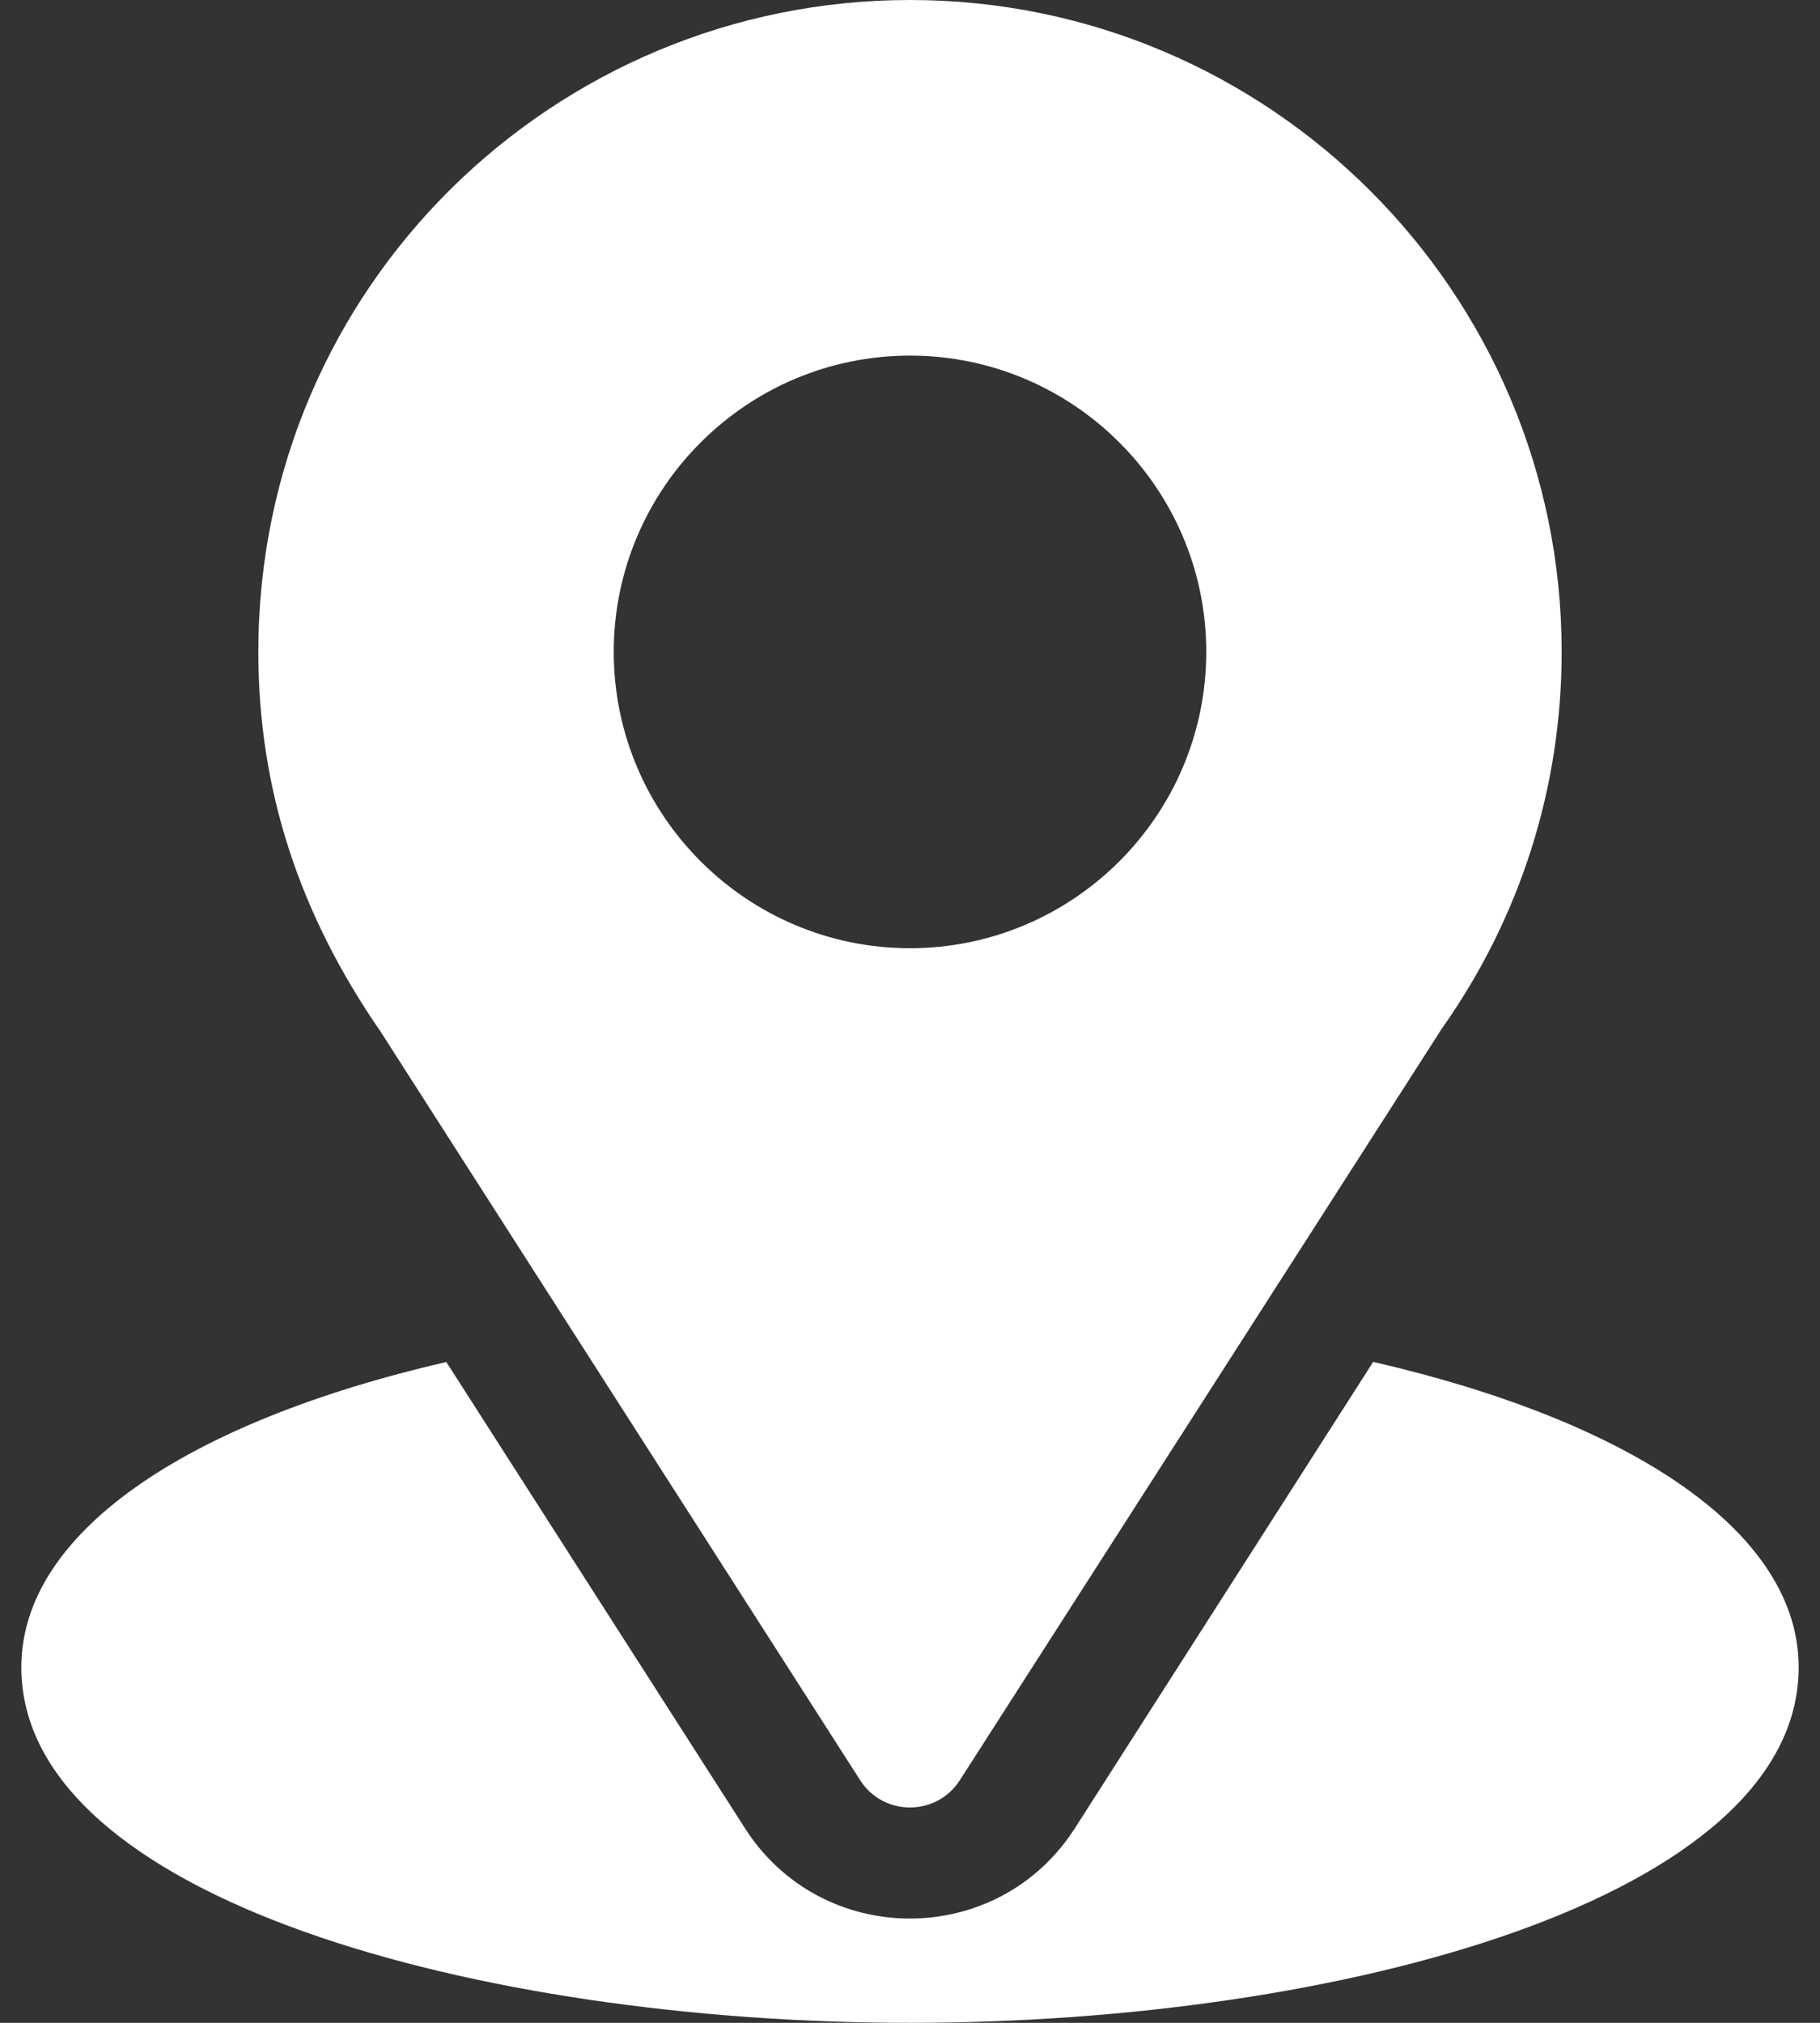 <svg width="18" height="20" viewBox="0 0 18 20" fill="none" xmlns="http://www.w3.org/2000/svg">
<rect x="0" y="0" width="18" height="20" fill="#333333" stroke="none"/>
<path d="M9 0C5.486 0 2.555 2.831 2.555 6.445C2.555 7.82 2.968 9.047 3.761 10.195L8.507 17.601C8.737 17.961 9.263 17.96 9.493 17.601L14.26 10.17C15.036 9.073 15.445 7.785 15.445 6.445C15.445 2.891 12.554 0 9 0ZM9 9.375C7.385 9.375 6.07 8.061 6.07 6.445C6.07 4.83 7.385 3.516 9 3.516C10.615 3.516 11.93 4.83 11.93 6.445C11.93 8.061 10.615 9.375 9 9.375Z" fill="white"/>
<path d="M13.581 13.465L10.63 18.077C9.866 19.268 8.129 19.264 7.369 18.078L4.414 13.466C1.814 14.067 0.211 15.168 0.211 16.484C0.211 18.768 4.739 20 9 20C13.261 20 17.789 18.768 17.789 16.484C17.789 15.167 16.184 14.066 13.581 13.465Z" fill="white"/>
</svg>
